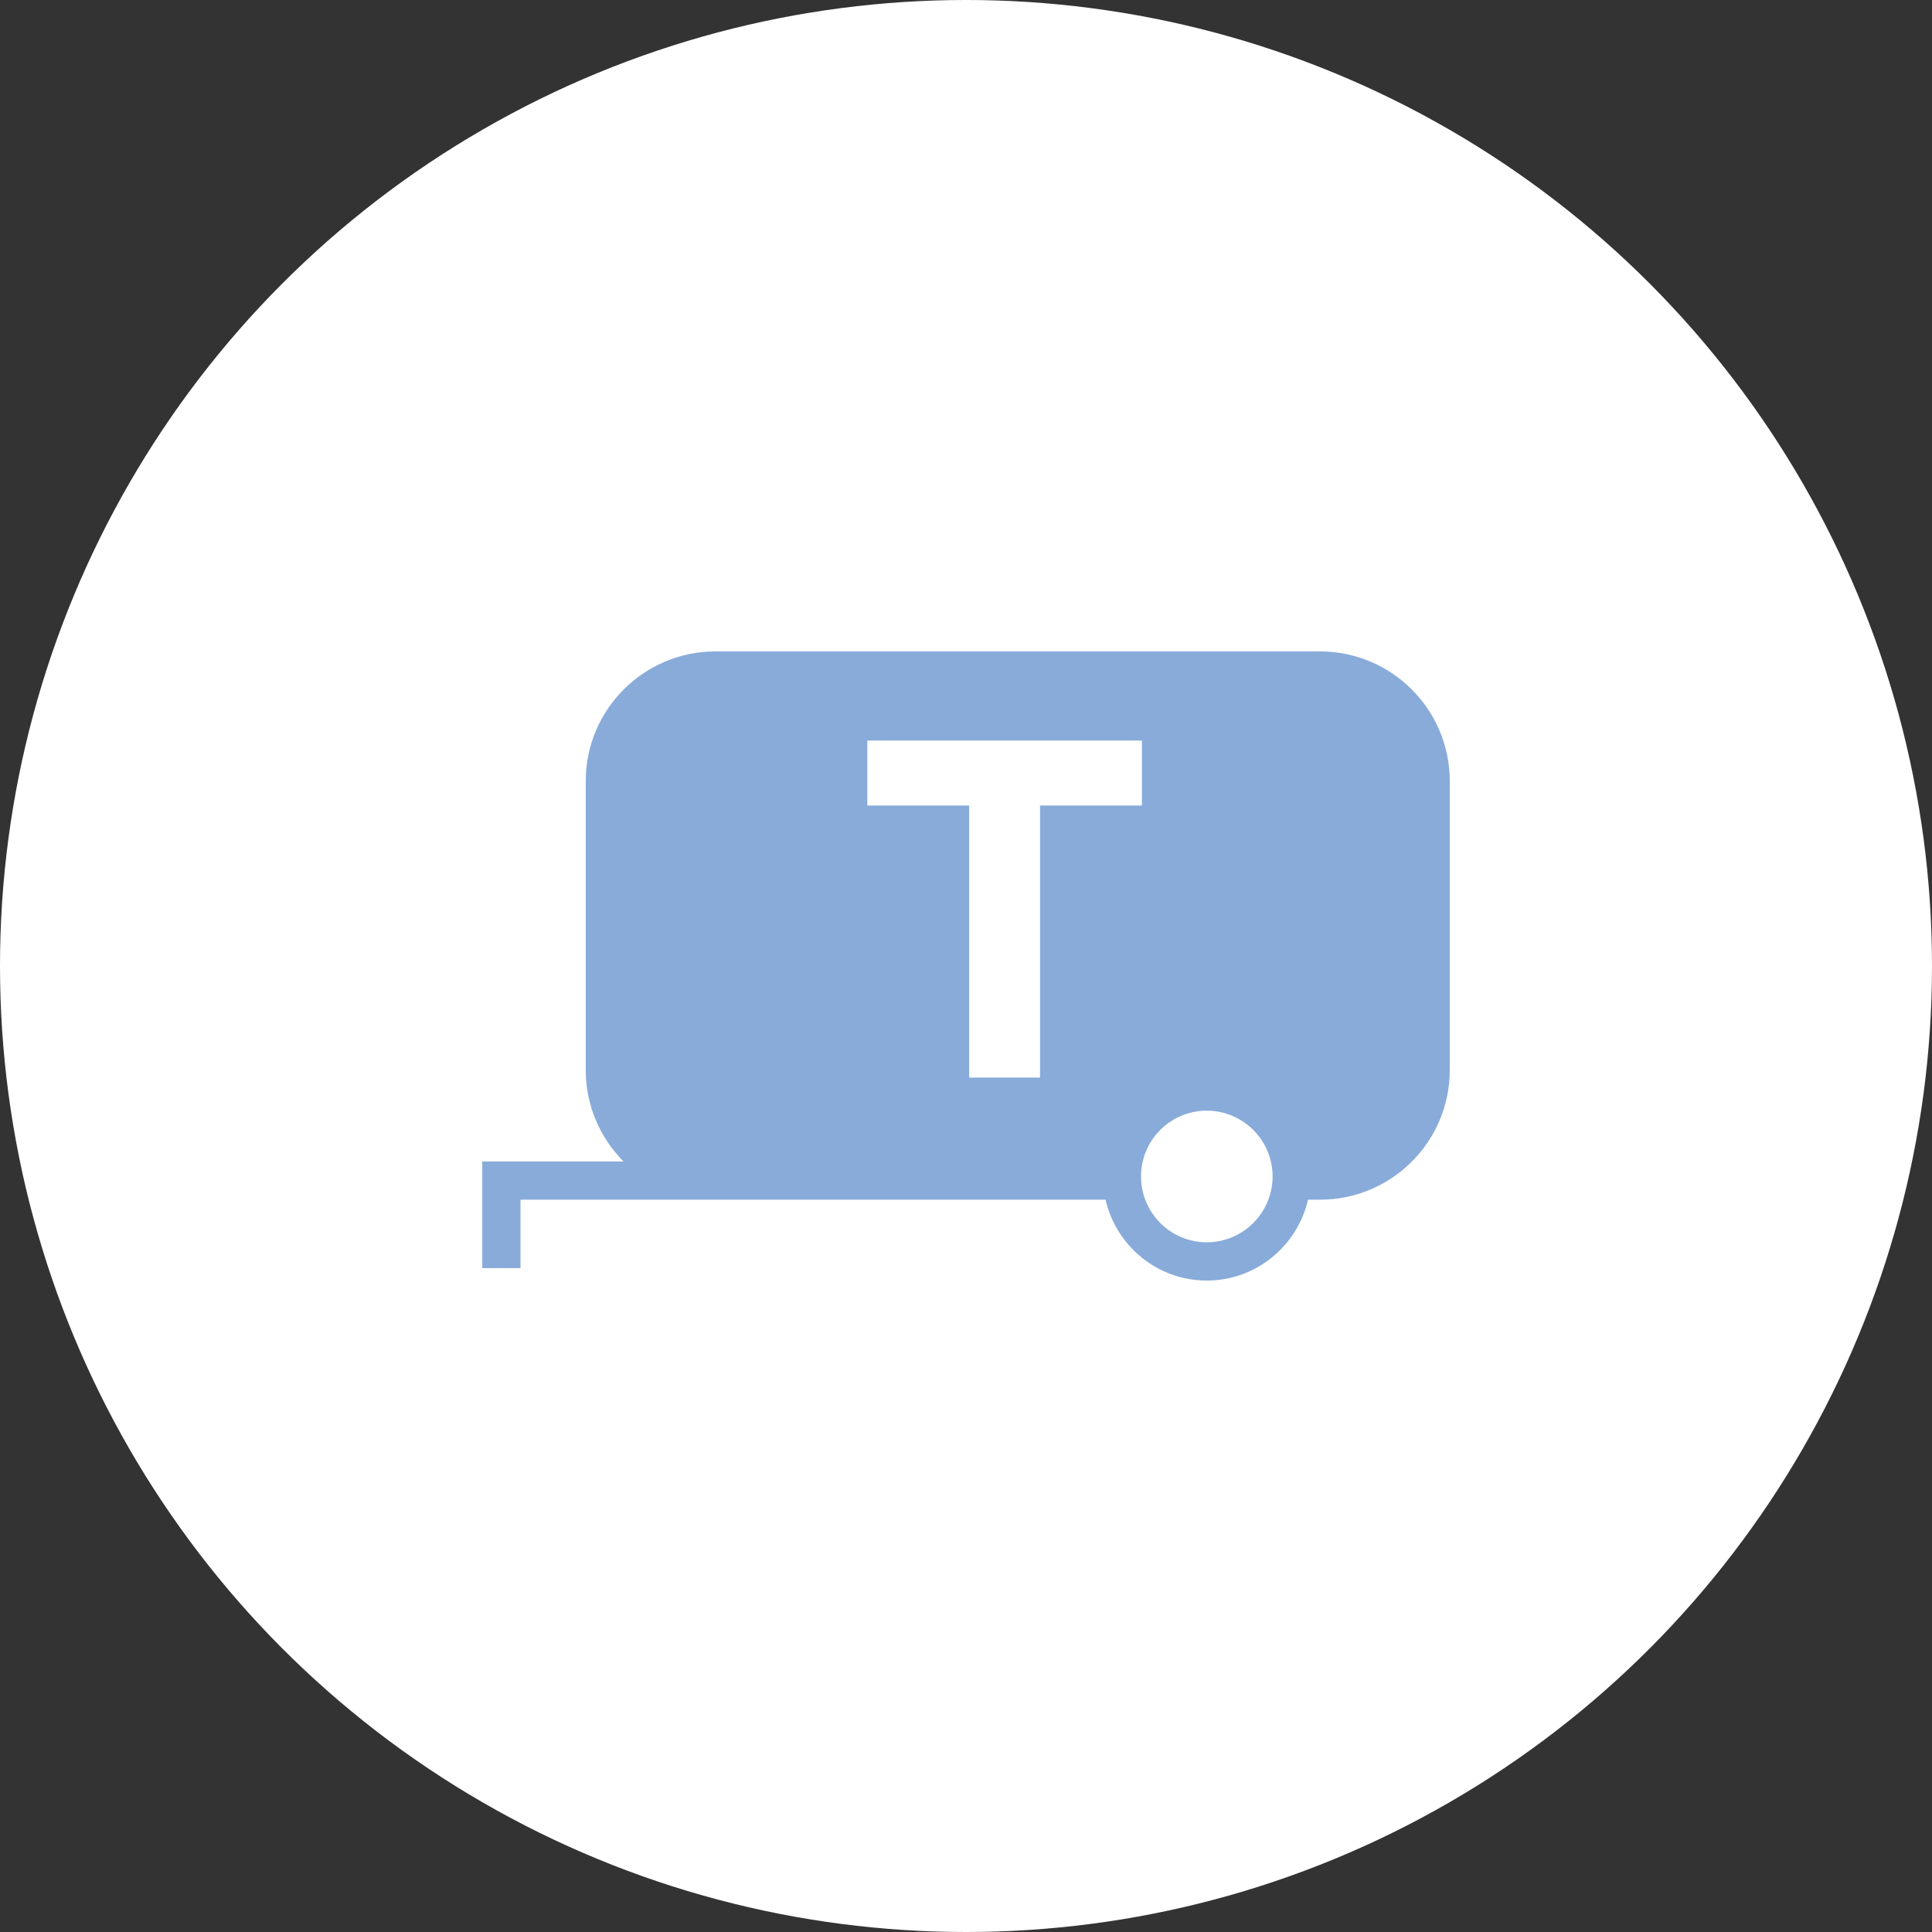 <?xml version="1.0" encoding="UTF-8"?>
<svg id="b" data-name="レイヤー 2" xmlns="http://www.w3.org/2000/svg" viewBox="0 0 36.85 36.85">
  <rect x="0" y="0" width="36.85" height="36.85" fill="#333333" stroke="none"/>
  <defs>
    <style>
      .d {
        fill: #fff;
      }

      .e {
        fill: #88abda;
      }
    </style>
  </defs>
  <g id="c" data-name="レイヤー 1">
    <circle class="d" cx="18.425" cy="18.425" r="18.425"/>
    <g>
      <g>
        <path class="e" d="M25.179,12.425h-11.534c-1.364,0-2.473,1.109-2.473,2.473v5.512c0,.679.276,1.295.721,1.743h-2.695v2.034h.73v-1.305h11.158c.202.881.989,1.543,1.931,1.543s1.729-.662,1.932-1.543h.23c1.364,0,2.473-1.109,2.473-2.472v-5.512c0-1.364-1.109-2.473-2.473-2.473Z"/>
        <path class="d" d="M23.017,23.695c-.692,0-1.254-.563-1.254-1.256s.562-1.255,1.254-1.255,1.256.564,1.256,1.255-.563,1.256-1.256,1.256Z"/>
      </g>
      <path class="d" d="M19.837,20.553h-1.351v-5.189h-1.943v-1.239h5.237v1.239h-1.943v5.189Z"/>
    </g>
  </g>
</svg>